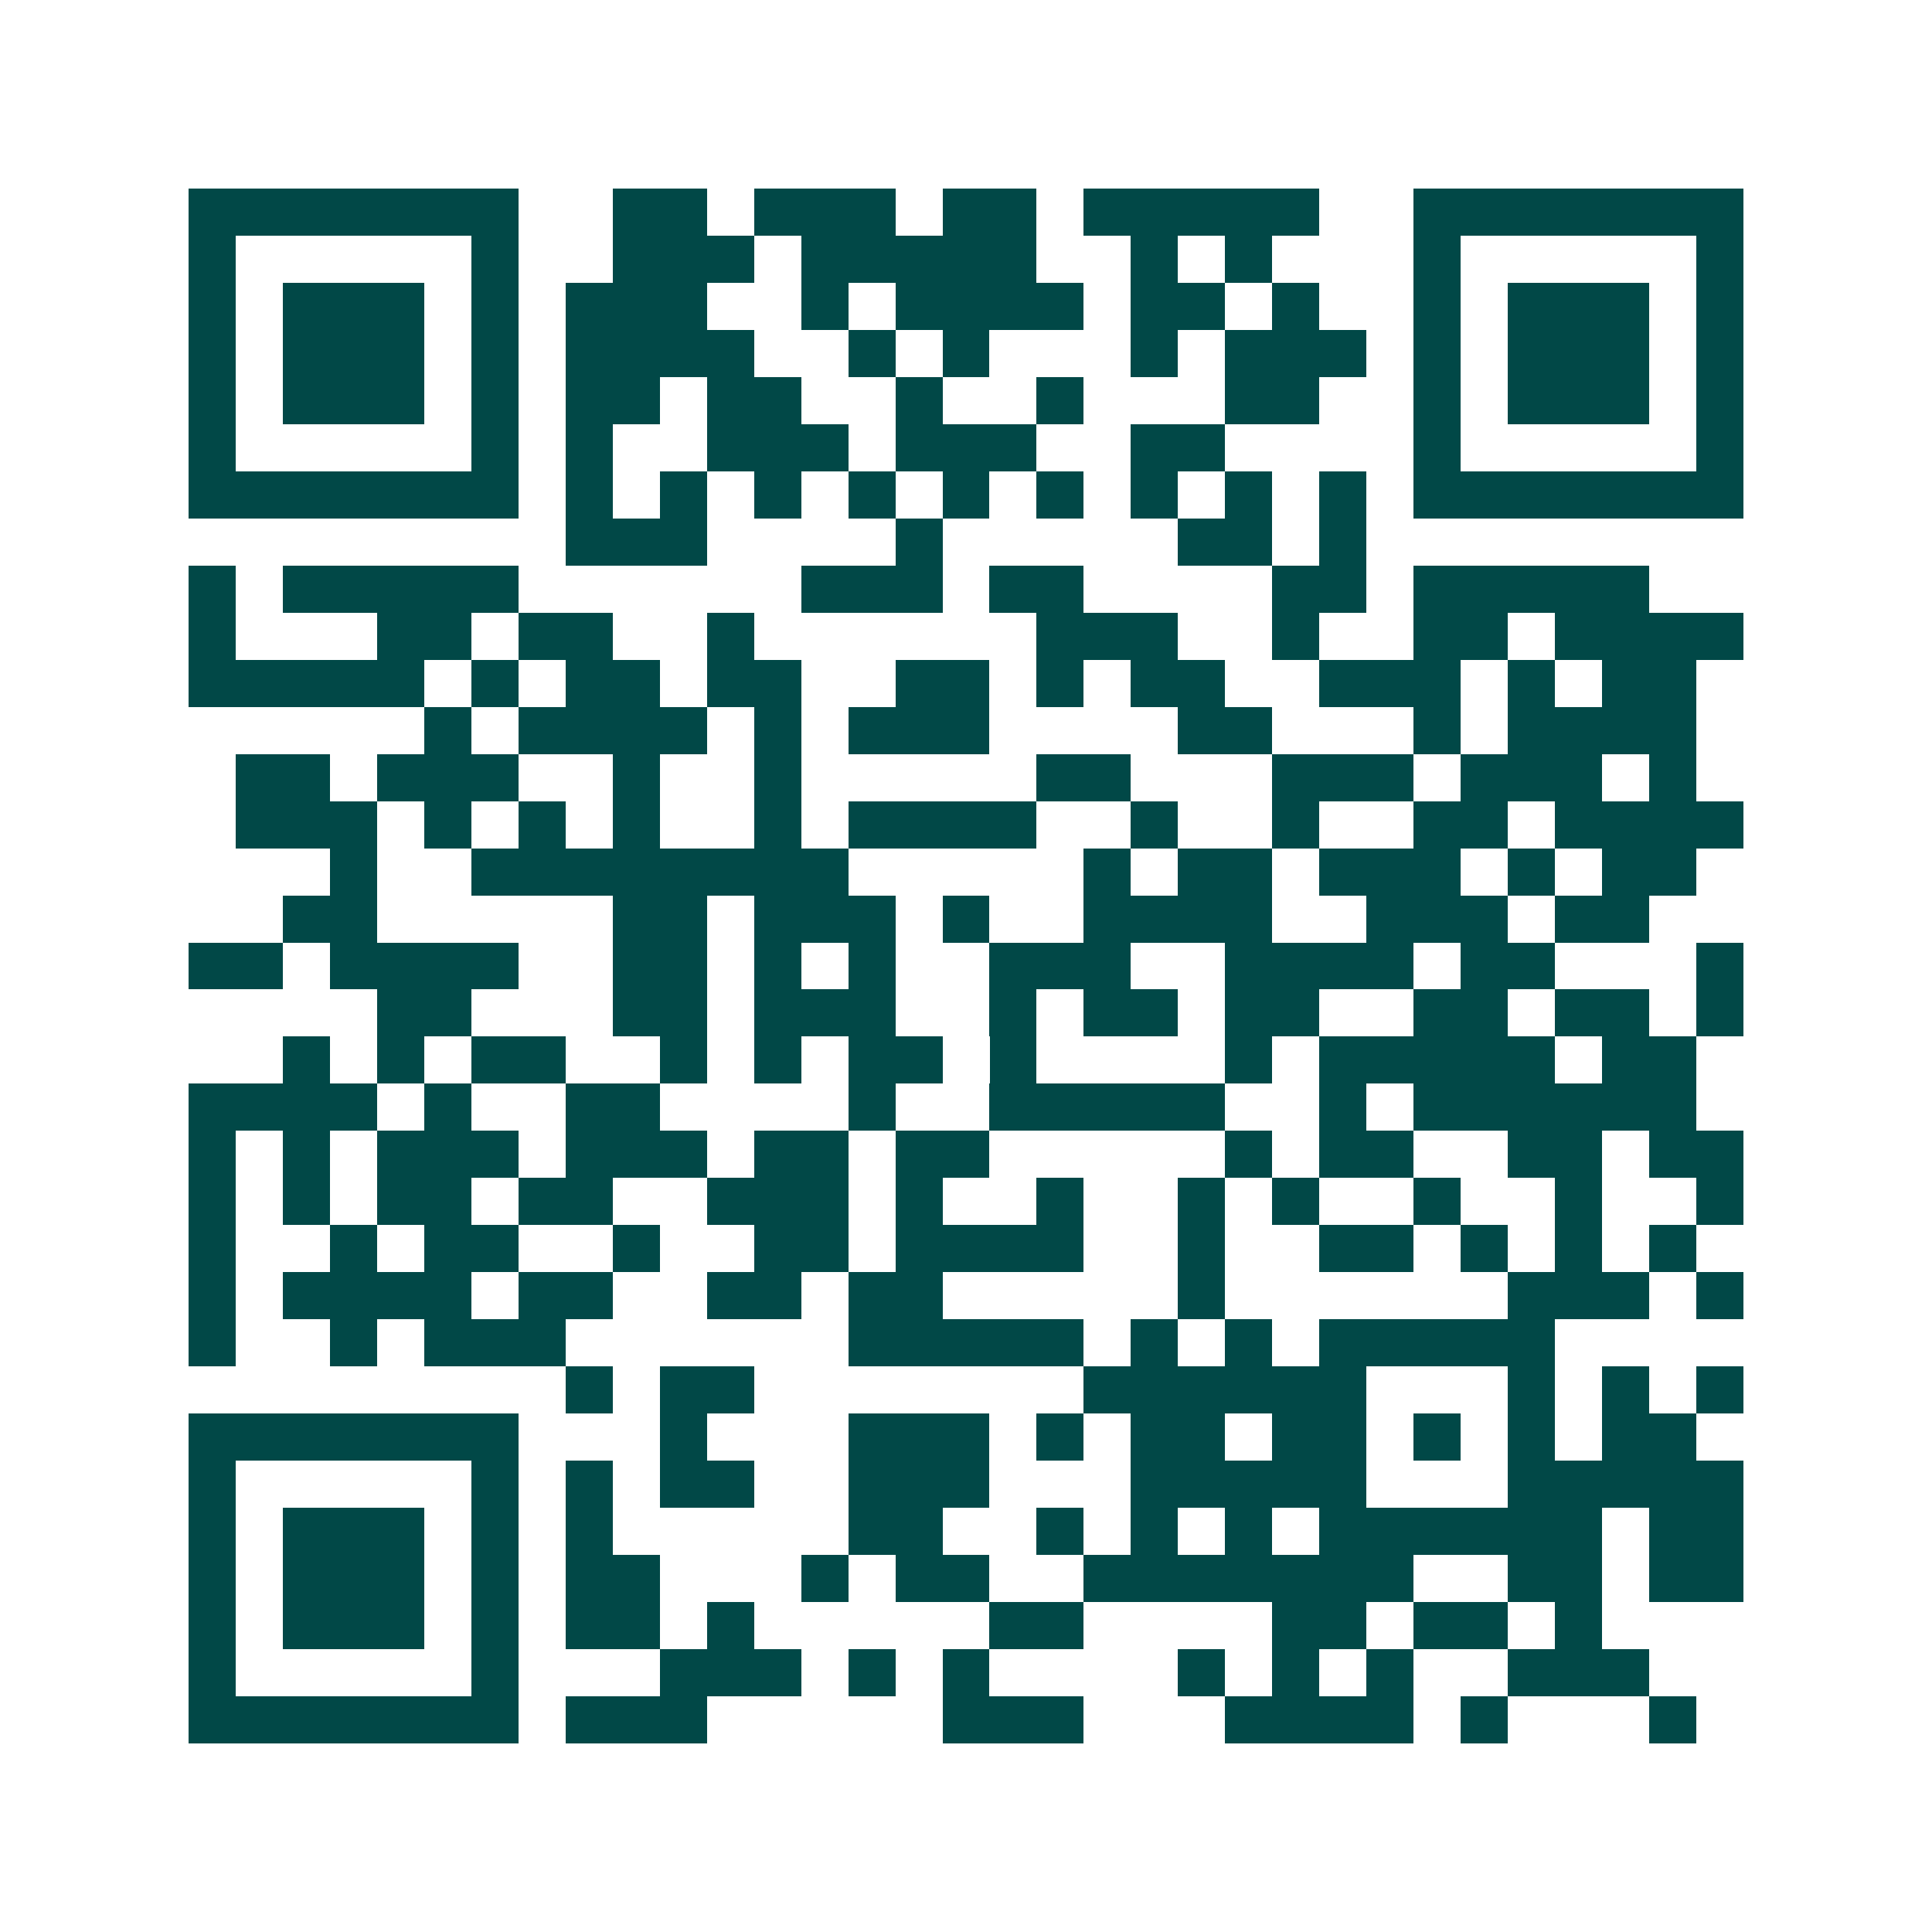 <svg xmlns="http://www.w3.org/2000/svg" width="200" height="200" viewBox="0 0 41 41" shape-rendering="crispEdges"><path fill="#ffffff" d="M0 0h41v41H0z"/><path stroke="#014847" d="M4 4.5h7m2 0h2m1 0h3m1 0h2m1 0h5m2 0h7M4 5.5h1m5 0h1m2 0h3m1 0h5m2 0h1m1 0h1m3 0h1m5 0h1M4 6.5h1m1 0h3m1 0h1m1 0h3m2 0h1m1 0h4m1 0h2m1 0h1m2 0h1m1 0h3m1 0h1M4 7.5h1m1 0h3m1 0h1m1 0h4m2 0h1m1 0h1m3 0h1m1 0h3m1 0h1m1 0h3m1 0h1M4 8.5h1m1 0h3m1 0h1m1 0h2m1 0h2m2 0h1m2 0h1m3 0h2m2 0h1m1 0h3m1 0h1M4 9.5h1m5 0h1m1 0h1m2 0h3m1 0h3m2 0h2m4 0h1m5 0h1M4 10.5h7m1 0h1m1 0h1m1 0h1m1 0h1m1 0h1m1 0h1m1 0h1m1 0h1m1 0h1m1 0h7M12 11.5h3m4 0h1m5 0h2m1 0h1M4 12.5h1m1 0h5m6 0h3m1 0h2m4 0h2m1 0h5M4 13.5h1m3 0h2m1 0h2m2 0h1m6 0h3m2 0h1m2 0h2m1 0h4M4 14.5h5m1 0h1m1 0h2m1 0h2m2 0h2m1 0h1m1 0h2m2 0h3m1 0h1m1 0h2M9 15.5h1m1 0h4m1 0h1m1 0h3m4 0h2m3 0h1m1 0h4M5 16.5h2m1 0h3m2 0h1m2 0h1m5 0h2m3 0h3m1 0h3m1 0h1M5 17.5h3m1 0h1m1 0h1m1 0h1m2 0h1m1 0h4m2 0h1m2 0h1m2 0h2m1 0h4M7 18.5h1m2 0h8m5 0h1m1 0h2m1 0h3m1 0h1m1 0h2M6 19.5h2m5 0h2m1 0h3m1 0h1m2 0h4m2 0h3m1 0h2M4 20.5h2m1 0h4m2 0h2m1 0h1m1 0h1m2 0h3m2 0h4m1 0h2m3 0h1M8 21.5h2m3 0h2m1 0h3m2 0h1m1 0h2m1 0h2m2 0h2m1 0h2m1 0h1M6 22.5h1m1 0h1m1 0h2m2 0h1m1 0h1m1 0h2m1 0h1m4 0h1m1 0h5m1 0h2M4 23.5h4m1 0h1m2 0h2m4 0h1m2 0h5m2 0h1m1 0h6M4 24.5h1m1 0h1m1 0h3m1 0h3m1 0h2m1 0h2m5 0h1m1 0h2m2 0h2m1 0h2M4 25.5h1m1 0h1m1 0h2m1 0h2m2 0h3m1 0h1m2 0h1m2 0h1m1 0h1m2 0h1m2 0h1m2 0h1M4 26.5h1m2 0h1m1 0h2m2 0h1m2 0h2m1 0h4m2 0h1m2 0h2m1 0h1m1 0h1m1 0h1M4 27.5h1m1 0h4m1 0h2m2 0h2m1 0h2m5 0h1m6 0h3m1 0h1M4 28.5h1m2 0h1m1 0h3m6 0h5m1 0h1m1 0h1m1 0h5M12 29.5h1m1 0h2m7 0h6m3 0h1m1 0h1m1 0h1M4 30.5h7m3 0h1m3 0h3m1 0h1m1 0h2m1 0h2m1 0h1m1 0h1m1 0h2M4 31.5h1m5 0h1m1 0h1m1 0h2m2 0h3m3 0h5m3 0h5M4 32.5h1m1 0h3m1 0h1m1 0h1m5 0h2m2 0h1m1 0h1m1 0h1m1 0h6m1 0h2M4 33.5h1m1 0h3m1 0h1m1 0h2m3 0h1m1 0h2m2 0h7m2 0h2m1 0h2M4 34.5h1m1 0h3m1 0h1m1 0h2m1 0h1m5 0h2m4 0h2m1 0h2m1 0h1M4 35.5h1m5 0h1m3 0h3m1 0h1m1 0h1m4 0h1m1 0h1m1 0h1m2 0h3M4 36.5h7m1 0h3m5 0h3m3 0h4m1 0h1m3 0h1"/></svg>
